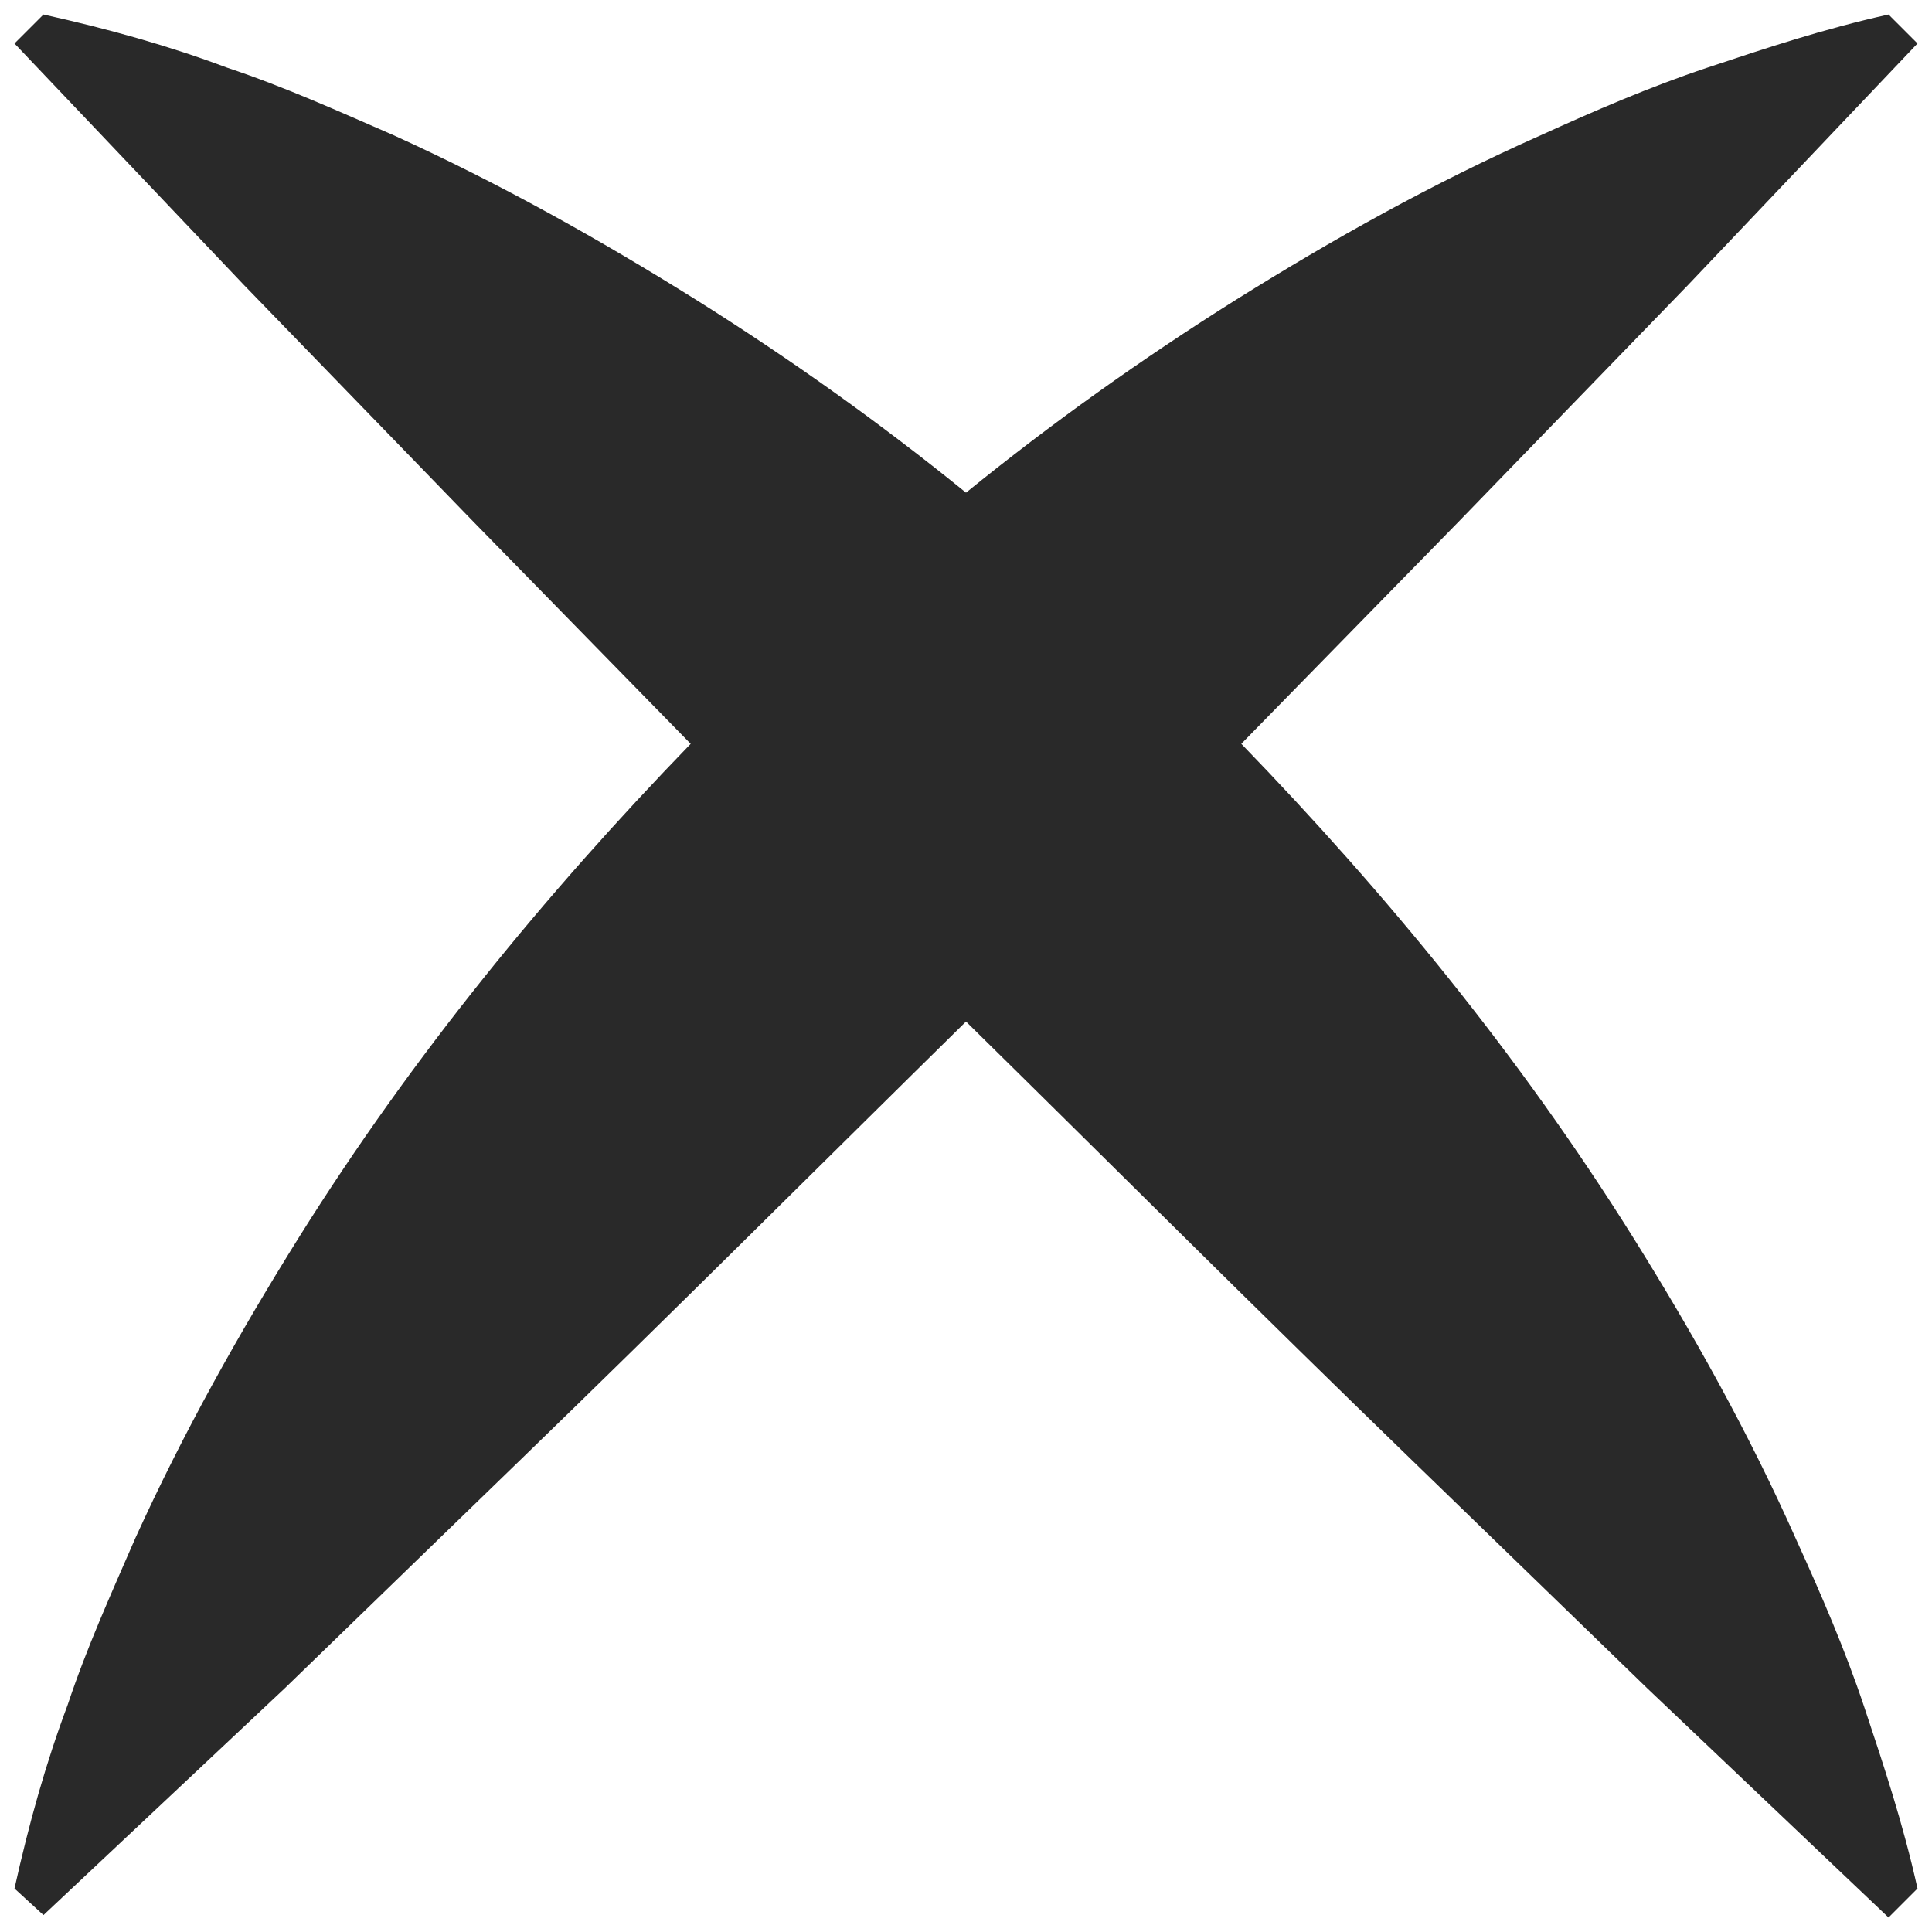 <svg version="1.2" xmlns="http://www.w3.org/2000/svg" viewBox="0 0 80 80" width="80" height="80">
	<title>noun-wrong-2416667-2A2A2A-svg</title>
	<style>
		.s0 { fill: #292929 } 
	</style>
	<path id="Layer" class="s0" d="m60.4 21.6q-4.5 4.6-9 9.2c6 6.2 11.5 12.9 16.2 20.4 2.5 4 4.8 8.1 6.8 12.6 1 2.2 2 4.5 2.8 6.9 0.8 2.4 1.6 4.8 2.2 7.5l-1.2 1.2-10-9.5-9.8-9.5c-6.2-6-12.3-12.1-18.4-18.1-6.1 6-12.2 12.1-18.4 18.1l-9.8 9.5-10 9.4-1.2-1.1c0.6-2.7 1.3-5.2 2.2-7.6 0.8-2.4 1.8-4.6 2.8-6.9 2-4.4 4.3-8.5 6.8-12.5 4.7-7.5 10.2-14.2 16.2-20.4q-4.5-4.6-9-9.2l-9.5-9.8-9.5-10 1.2-1.2c2.7 0.6 5.2 1.3 7.6 2.2 2.4 0.8 4.6 1.8 6.9 2.8 4.4 2 8.5 4.3 12.5 6.8q5.9 3.7 11.2 8 5.3-4.3 11.2-8c4-2.5 8.1-4.8 12.6-6.8 2.2-1 4.5-2 6.9-2.8 2.4-0.8 4.8-1.6 7.5-2.2l1.2 1.2-9.5 10z"/>
</svg>